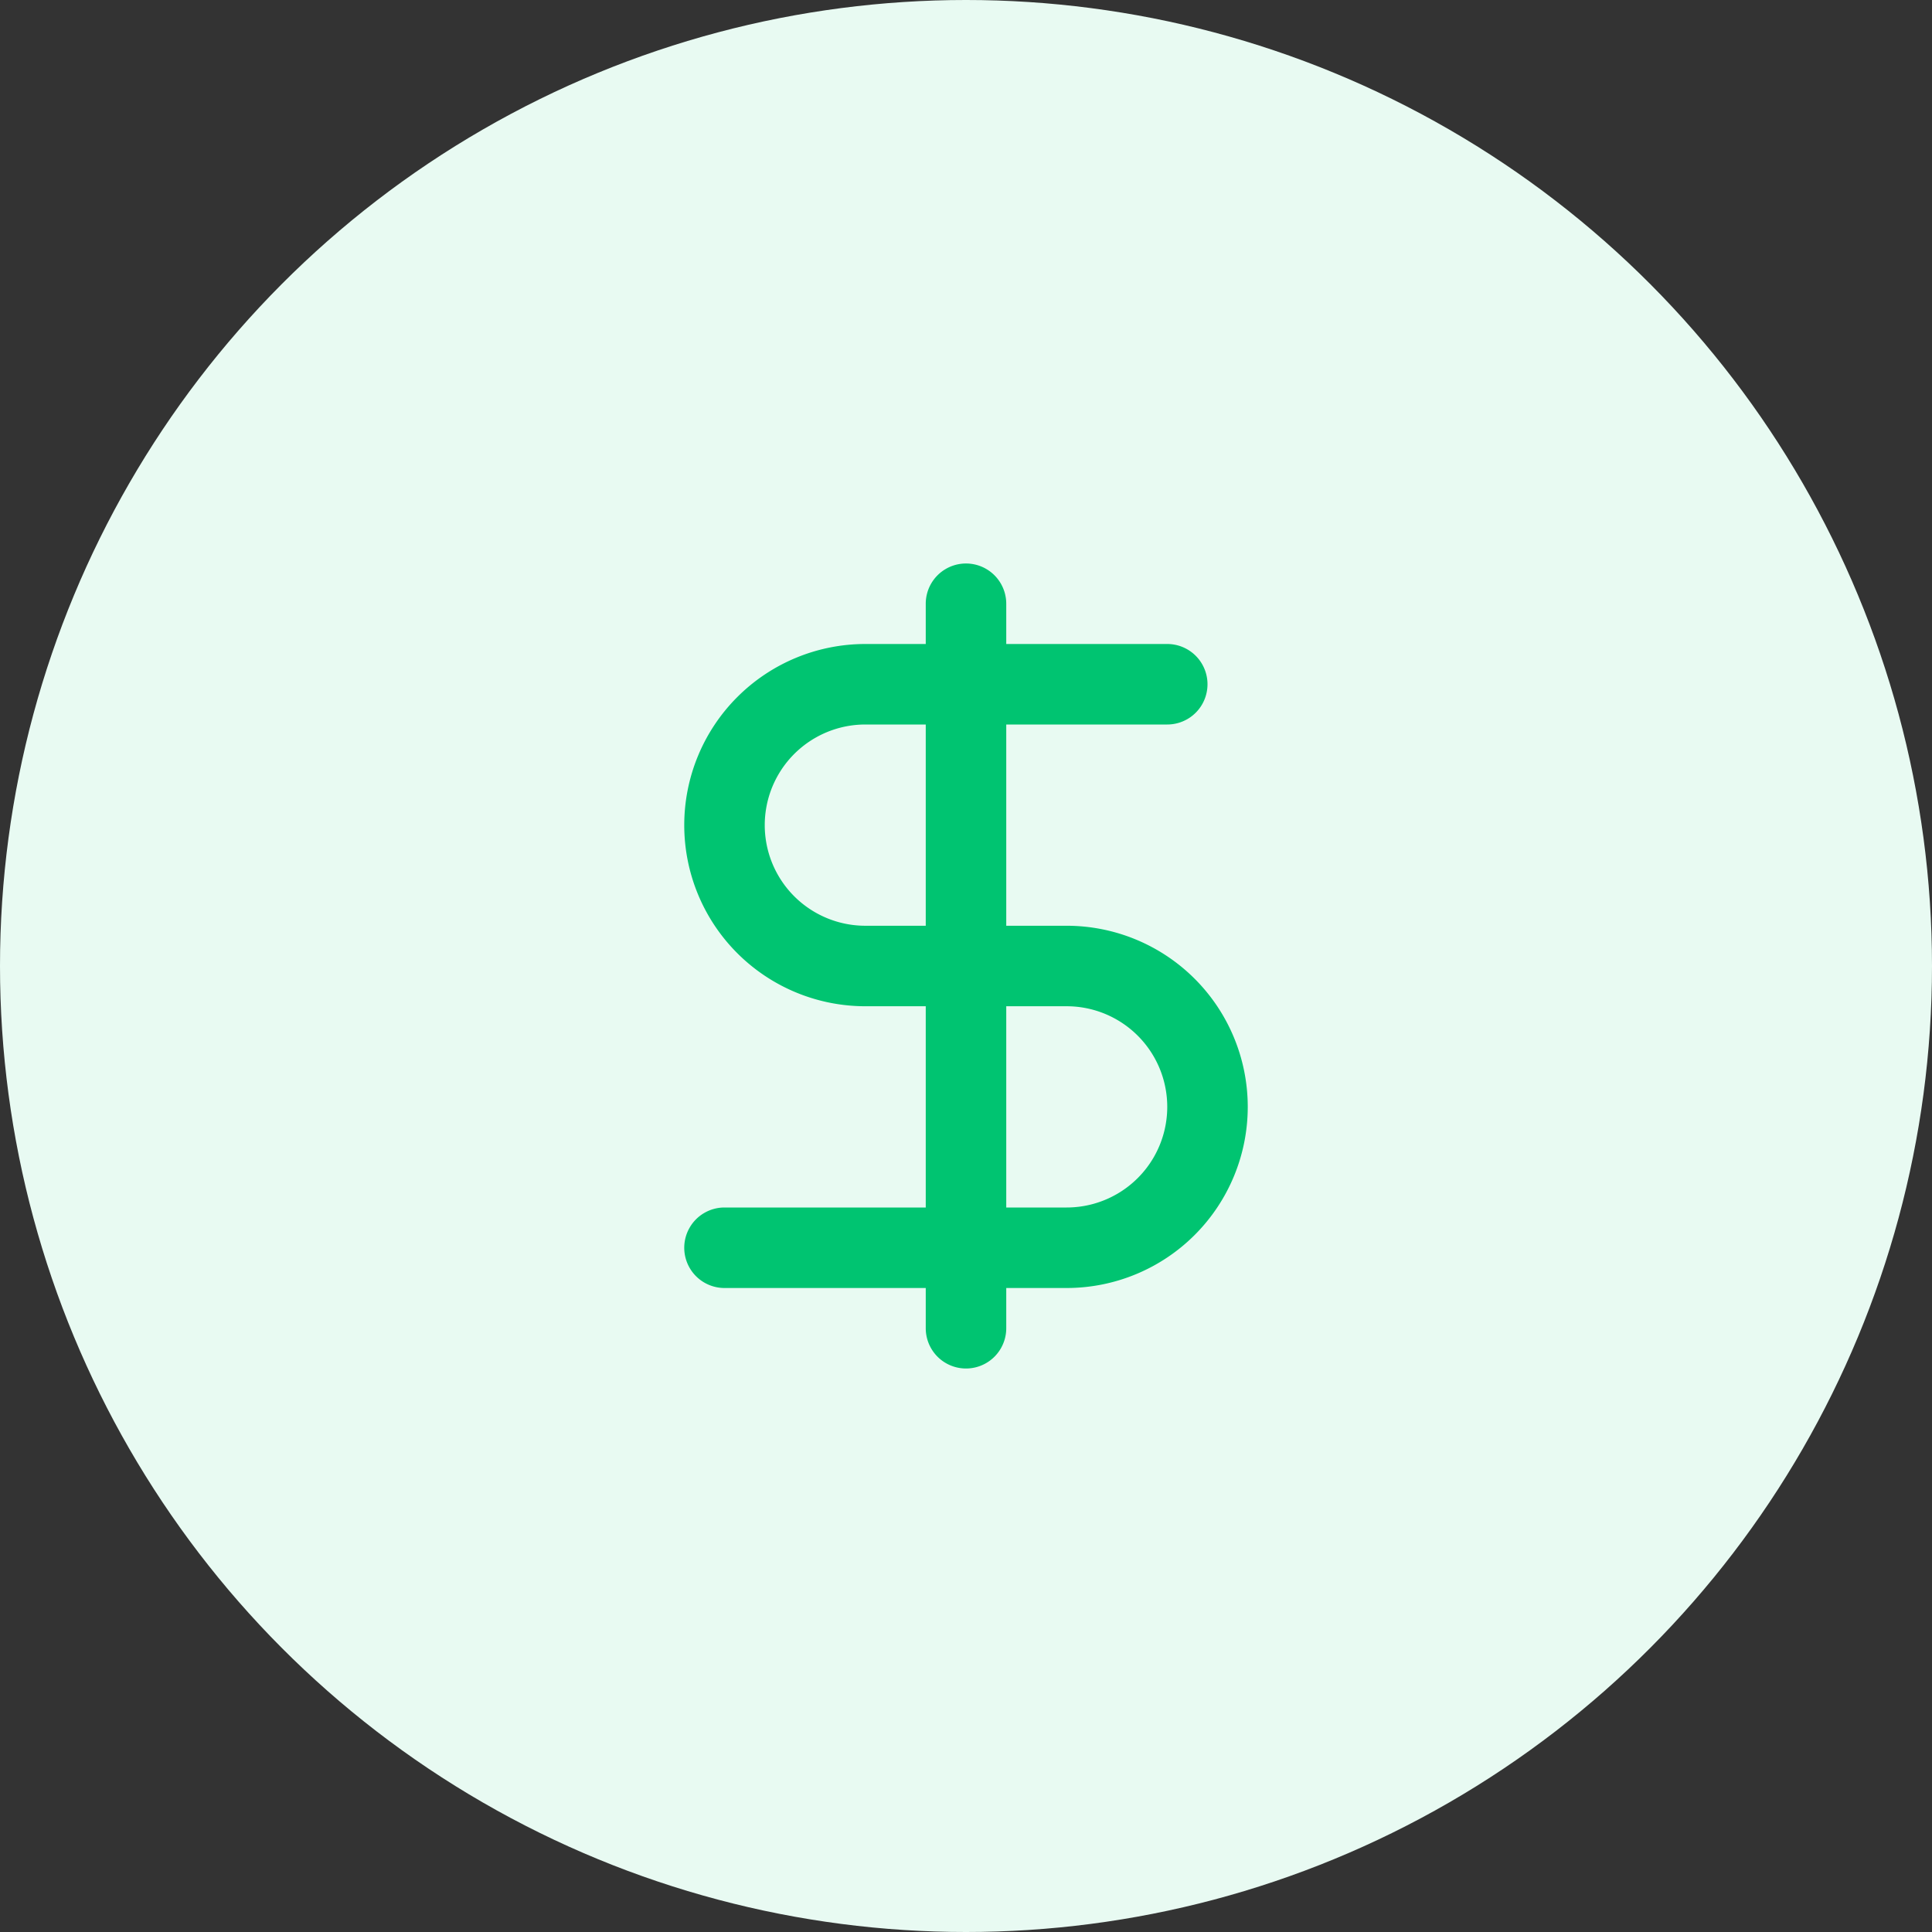 <svg width="48" height="48" viewBox="0 0 48 48" fill="none" xmlns="http://www.w3.org/2000/svg"><rect x="0" y="0" width="48" height="48" fill="#333333" stroke="none"/><circle cx="24" cy="24" r="24" fill="#E8FAF2"/><path fill-rule="evenodd" clip-rule="evenodd" d="M25 15a1 1 0 1 0-2 0v1h-1.5a4.5 4.5 0 1 0 0 9H23v5h-5a1 1 0 1 0 0 2h5v1a1 1 0 1 0 2 0v-1h1.5a4.5 4.5 0 1 0 0-9H25v-5h4a1 1 0 1 0 0-2h-4v-1Zm-2 3h-1.5a2.5 2.5 0 0 0 0 5H23v-5Zm2 7v5h1.5a2.5 2.5 0 0 0 0-5H25Z" fill="#00C471"/></svg>